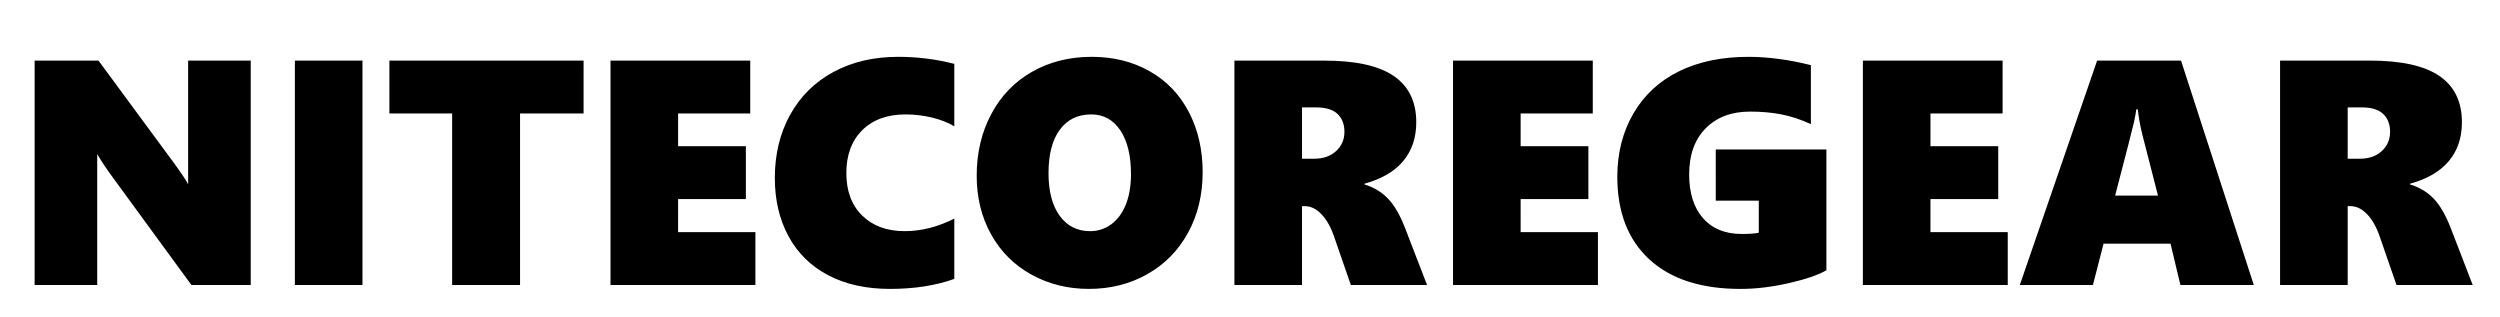 <svg xml:space="preserve" viewBox="0 0 252.667 32" height="32px" width="252.667px" y="0px" x="0px" xmlns:xlink="http://www.w3.org/1999/xlink" xmlns="http://www.w3.org/2000/svg" id="图层_1" baseProfile="tiny" version="1.1">
<path d="M84.239,7.271c-1.888,1.018-3.348,2.459-4.38,4.326c-1.034,1.865-1.55,3.996-1.55,6.389c0,2.225,0.46,4.189,1.383,5.891
	c0.922,1.703,2.258,3.015,4.009,3.939c1.75,0.922,3.833,1.383,6.248,1.383c2.456,0,4.622-0.337,6.5-1.013v-6.089
	c-1.687,0.844-3.359,1.265-5.014,1.265c-1.793,0-3.224-0.524-4.294-1.574c-1.07-1.048-1.605-2.48-1.605-4.294
	c0-1.824,0.536-3.268,1.605-4.333c1.07-1.064,2.532-1.597,4.389-1.597c0.896,0,1.781,0.105,2.657,0.316
	c0.875,0.21,1.628,0.507,2.262,0.885v-6.31c-1.834-0.475-3.733-0.712-5.694-0.712C88.298,5.744,86.126,6.253,84.239,7.271z
	 M116.178,7.191c-1.713-0.965-3.657-1.448-5.827-1.448c-2.256,0-4.271,0.504-6.042,1.511c-1.771,1.008-3.147,2.434-4.127,4.279
	c-0.981,1.845-1.471,3.922-1.471,6.231c0,2.204,0.484,4.177,1.455,5.922c0.971,1.745,2.328,3.1,4.072,4.064
	c1.745,0.965,3.683,1.448,5.813,1.448c2.183,0,4.155-0.499,5.915-1.494c1.761-0.997,3.131-2.394,4.112-4.192
	c0.981-1.797,1.471-3.834,1.471-6.112c0-2.268-0.467-4.294-1.4-6.082C119.215,9.532,117.892,8.156,116.178,7.191z M113.783,20.674
	c-0.348,0.865-0.838,1.528-1.472,1.993c-0.631,0.463-1.343,0.695-2.134,0.695c-1.297,0-2.322-0.516-3.077-1.55
	c-0.753-1.033-1.13-2.472-1.13-4.318c0-1.887,0.38-3.347,1.139-4.38c0.759-1.033,1.818-1.55,3.179-1.55
	c1.244,0,2.224,0.538,2.942,1.614c0.716,1.074,1.075,2.545,1.075,4.412C114.304,18.782,114.131,19.81,113.783,20.674z
	 M19.015,18.639c-0.062-0.135-0.138-0.279-0.245-0.447c-0.121-0.19-0.25-0.385-0.387-0.586c-0.138-0.199-0.275-0.395-0.412-0.584
	c-0.137-0.189-0.253-0.353-0.347-0.49L9.953,6.125H3.5v22.679h6.326V15.569c0.396,0.685,0.9,1.445,1.518,2.289l8.002,10.945h5.995
	V6.125h-6.327V18.639z M29.802,28.803h6.832V6.125h-6.832V28.803z M39.354,11.469h6.343v17.334h6.863V11.469h6.421V6.125H39.354
	V11.469z M68.533,20.121h6.849v-5.346h-6.849v-3.306h7.292V6.125H61.701v22.679h14.645v-5.345h-7.813V20.121z M211.95,6.125
	l-7.814,22.679h7.388l1.076-4.175h6.769l0.997,4.175h7.418l-7.354-22.679H211.95z M213.768,19.772
	c1.15-4.396,1.788-6.884,1.915-7.464c0.125-0.58,0.199-0.996,0.222-1.249h0.157c0.083,0.791,0.236,1.64,0.458,2.546l1.582,6.167
	H213.768z M140.281,20.074c-0.637-0.666-1.436-1.144-2.395-1.439v-0.063c1.739-0.475,3.049-1.239,3.93-2.292
	c0.88-1.055,1.321-2.363,1.321-3.923c0-2.077-0.757-3.635-2.27-4.674c-1.513-1.038-3.856-1.557-7.03-1.557h-9.079v22.679h6.832
	v-7.971h0.27c0.611,0,1.179,0.274,1.7,0.822c0.522,0.548,0.946,1.303,1.273,2.261l1.692,4.887h7.703l-2.229-5.772
	C141.492,21.723,140.92,20.737,140.281,20.074z M135.039,15.265c-0.558,0.517-1.297,0.776-2.213,0.776h-1.235v-5.188h1.408
	c0.992,0,1.718,0.222,2.183,0.664c0.463,0.444,0.696,1.044,0.696,1.803C135.877,14.101,135.598,14.749,135.039,15.265z
	 M247.679,23.031c-0.507-1.308-1.078-2.294-1.716-2.958c-0.64-0.666-1.438-1.144-2.396-1.439v-0.063
	c1.739-0.475,3.049-1.239,3.93-2.292c0.881-1.055,1.321-2.363,1.321-3.923c0-2.077-0.758-3.635-2.271-4.674
	c-1.513-1.038-3.857-1.557-7.029-1.557h-9.079v22.679h6.834v-7.971h0.267c0.611,0,1.179,0.274,1.702,0.822
	c0.521,0.548,0.944,1.303,1.273,2.261l1.691,4.887h7.702L247.679,23.031z M240.721,15.265c-0.562,0.517-1.297,0.776-2.215,0.776
	h-1.233v-5.188h1.406c0.992,0,1.72,0.222,2.182,0.664c0.465,0.444,0.697,1.044,0.697,1.803
	C241.558,14.101,241.28,14.749,240.721,15.265z M195.106,20.121h6.848v-5.346h-6.848v-3.306h7.29V6.125h-14.122v22.679h14.643
	v-5.345h-7.812V20.121z M153.685,20.121h6.848v-5.346h-6.848v-3.306h7.292V6.125h-14.124v22.679h14.645v-5.345h-7.813V20.121z
	 M173.409,20.279h4.346v3.241c-0.368,0.085-0.942,0.127-1.722,0.127c-1.678,0-2.982-0.532-3.915-1.597s-1.4-2.542-1.4-4.429
	c0-1.972,0.557-3.521,1.669-4.65c1.113-1.128,2.607-1.692,4.482-1.692c1.139,0,2.188,0.092,3.148,0.277
	c0.959,0.184,1.96,0.513,3.003,0.988V6.583c-2.235-0.558-4.338-0.839-6.31-0.839c-2.688,0-5.023,0.485-7.006,1.456
	c-1.983,0.969-3.519,2.388-4.61,4.254c-1.09,1.866-1.638,4.001-1.638,6.405c0,3.585,1.082,6.372,3.242,8.359
	c2.163,1.988,5.231,2.982,9.206,2.982c1.538,0,3.159-0.193,4.854-0.578c1.698-0.384,2.976-0.819,3.83-1.305V15.107h-11.182V20.279z"></path>
</svg>
